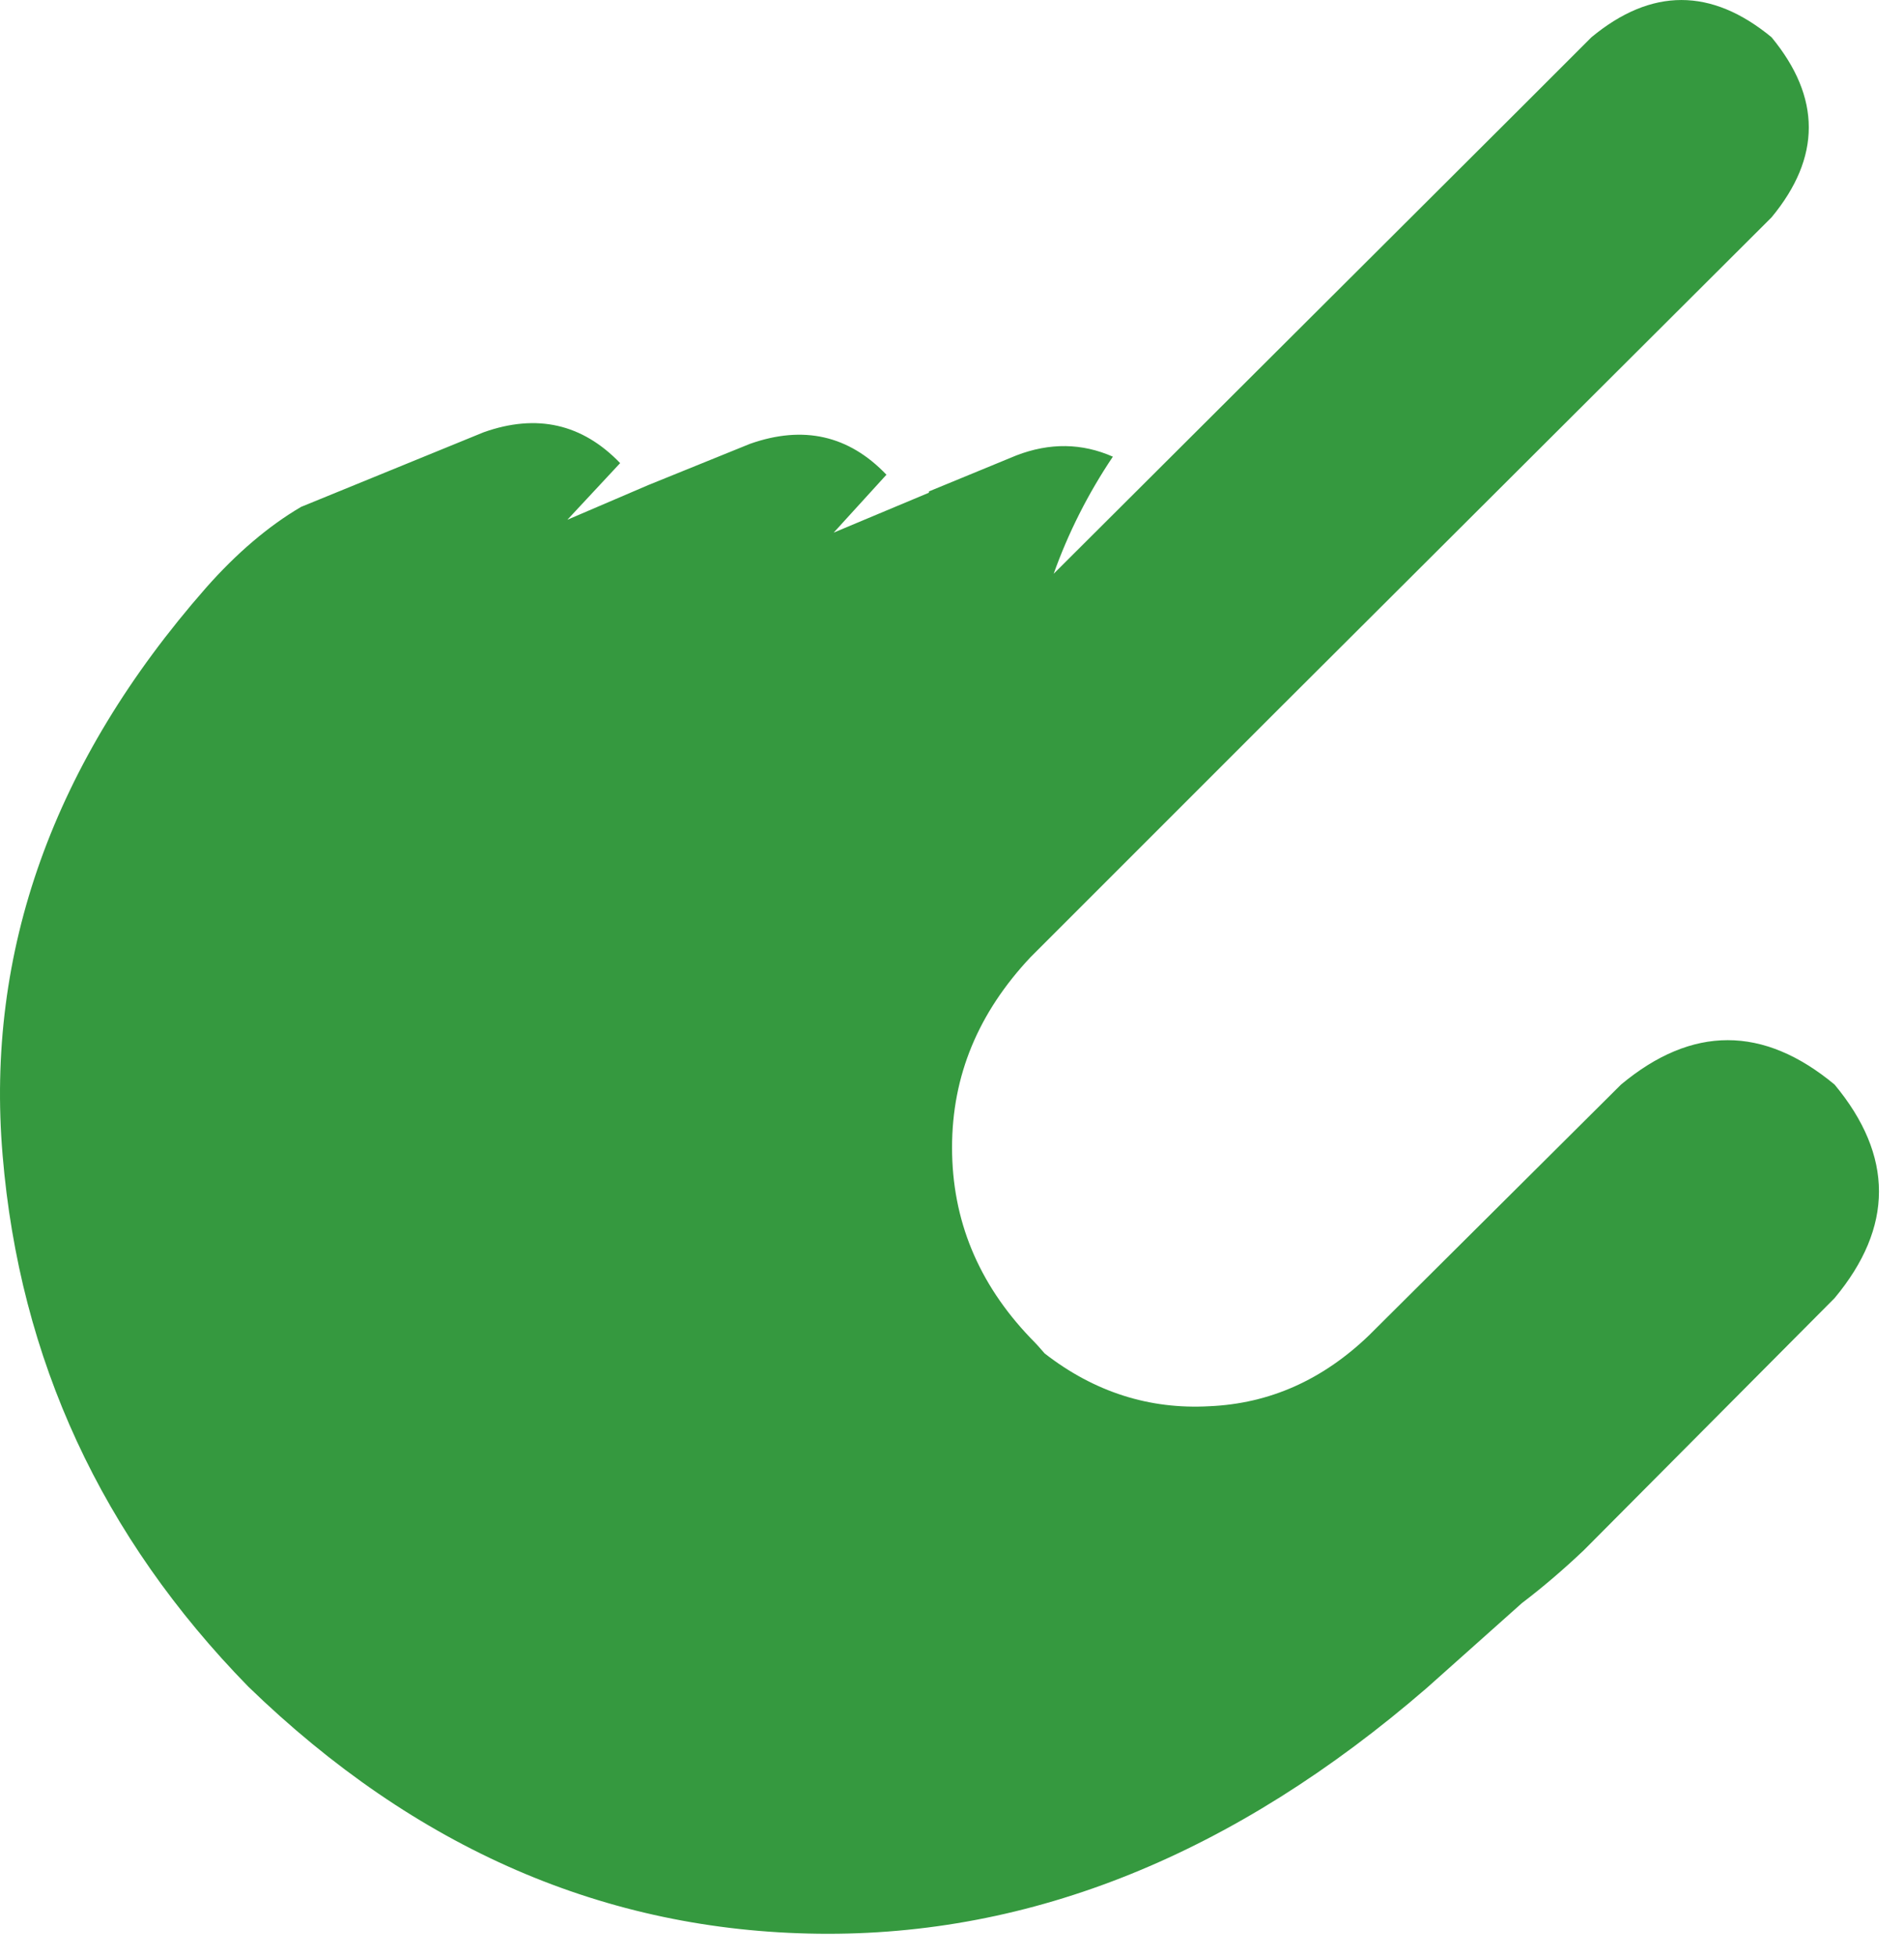 <svg xmlns="http://www.w3.org/2000/svg" width="74" height="76" viewBox="0 0 74 76" fill="none"><path fill-rule="evenodd" clip-rule="evenodd" d="M71.302 42.148C68.532 39.847 65.762 39.847 63.002 42.148L53.202 51.898C51.402 53.627 49.342 54.547 47.002 54.648C44.672 54.778 42.532 54.097 40.602 52.597C40.432 52.398 40.252 52.197 40.052 51.998C38.012 49.867 37.002 47.398 37.002 44.597C37.002 41.797 38.022 39.358 40.052 37.197L41.102 36.148L49.852 27.398L68.852 8.447C70.782 6.117 70.782 3.788 68.852 1.448C66.512 -0.482 64.182 -0.482 61.852 1.448L59.052 4.247L40.952 22.297C41.522 20.698 42.292 19.177 43.252 17.747C42.052 17.218 40.802 17.198 39.502 17.698L36.102 19.098V19.148L32.402 20.698L34.452 18.448C32.992 16.918 31.222 16.517 29.152 17.247L25.202 18.848L22.052 20.198L24.102 17.997C22.632 16.468 20.862 16.067 18.802 16.797L11.702 19.698C10.442 20.438 9.202 21.488 8.002 22.848C2.072 29.608 -0.568 36.968 0.102 44.898C0.762 52.828 3.952 59.718 9.652 65.547C16.152 71.847 23.532 75.047 31.802 75.147C40.102 75.248 47.982 72.058 55.452 65.597L59.152 62.297C59.982 61.667 60.782 60.977 61.552 60.248L71.302 50.447C73.602 47.688 73.602 44.917 71.302 42.148Z" fill="#35993F"></path></svg>